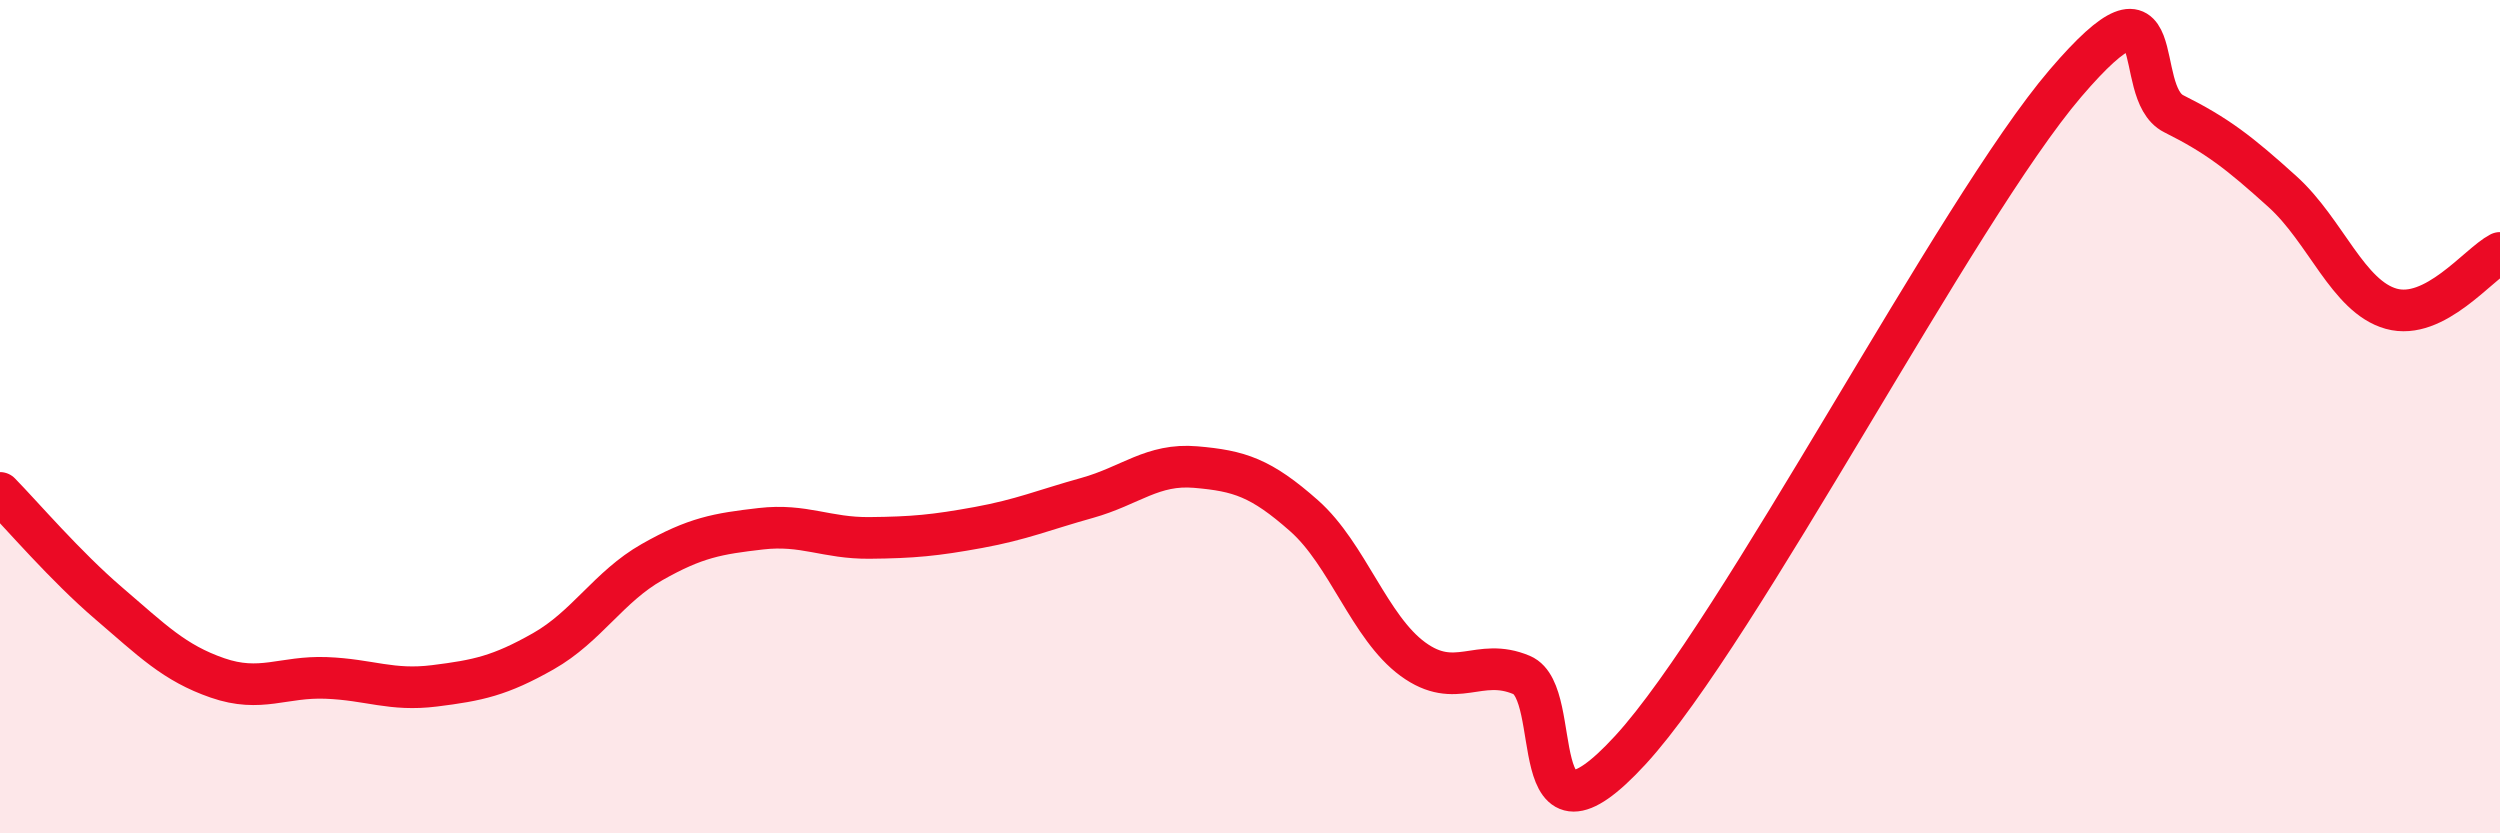 
    <svg width="60" height="20" viewBox="0 0 60 20" xmlns="http://www.w3.org/2000/svg">
      <path
        d="M 0,11.83 C 0.52,12.36 1.57,13.59 2.61,14.48 C 3.65,15.37 4.18,15.91 5.22,16.27 C 6.26,16.63 6.79,16.23 7.83,16.27 C 8.87,16.31 9.39,16.59 10.43,16.46 C 11.47,16.33 12,16.22 13.04,15.63 C 14.08,15.04 14.61,14.08 15.65,13.49 C 16.69,12.9 17.22,12.81 18.26,12.69 C 19.3,12.57 19.83,12.92 20.87,12.91 C 21.91,12.9 22.44,12.85 23.48,12.66 C 24.52,12.47 25.05,12.24 26.09,11.95 C 27.13,11.66 27.66,11.12 28.7,11.21 C 29.74,11.3 30.26,11.46 31.3,12.38 C 32.34,13.3 32.87,15.06 33.91,15.82 C 34.95,16.58 35.48,15.76 36.52,16.2 C 37.56,16.64 36.52,20.84 39.13,18 C 41.74,15.16 46.96,5.05 49.57,2 C 52.18,-1.05 51.13,2.21 52.17,2.73 C 53.21,3.25 53.74,3.66 54.78,4.6 C 55.82,5.54 56.35,7.12 57.39,7.41 C 58.43,7.7 59.48,6.34 60,6.07L60 20L0 20Z"
        fill="#EB0A25"
        opacity="0.1"
        stroke-linecap="round"
        stroke-linejoin="round"
      />
      <path
        d="M 0,11.83 C 0.52,12.36 1.57,13.59 2.61,14.48 C 3.65,15.37 4.18,15.91 5.22,16.27 C 6.26,16.63 6.79,16.23 7.83,16.27 C 8.87,16.31 9.39,16.59 10.43,16.46 C 11.47,16.33 12,16.22 13.04,15.63 C 14.08,15.04 14.61,14.08 15.65,13.49 C 16.69,12.9 17.22,12.81 18.26,12.69 C 19.3,12.57 19.83,12.92 20.87,12.91 C 21.91,12.9 22.44,12.85 23.48,12.66 C 24.52,12.47 25.05,12.24 26.09,11.95 C 27.13,11.66 27.66,11.12 28.7,11.21 C 29.74,11.3 30.26,11.46 31.3,12.38 C 32.34,13.3 32.87,15.06 33.91,15.82 C 34.95,16.58 35.48,15.76 36.52,16.2 C 37.56,16.64 36.52,20.84 39.13,18 C 41.74,15.16 46.96,5.05 49.57,2 C 52.18,-1.05 51.13,2.21 52.17,2.73 C 53.21,3.25 53.74,3.66 54.78,4.6 C 55.82,5.54 56.35,7.12 57.39,7.41 C 58.43,7.7 59.48,6.34 60,6.07"
        stroke="#EB0A25"
        stroke-width="1"
        fill="none"
        stroke-linecap="round"
        stroke-linejoin="round"
      />
    </svg>
  